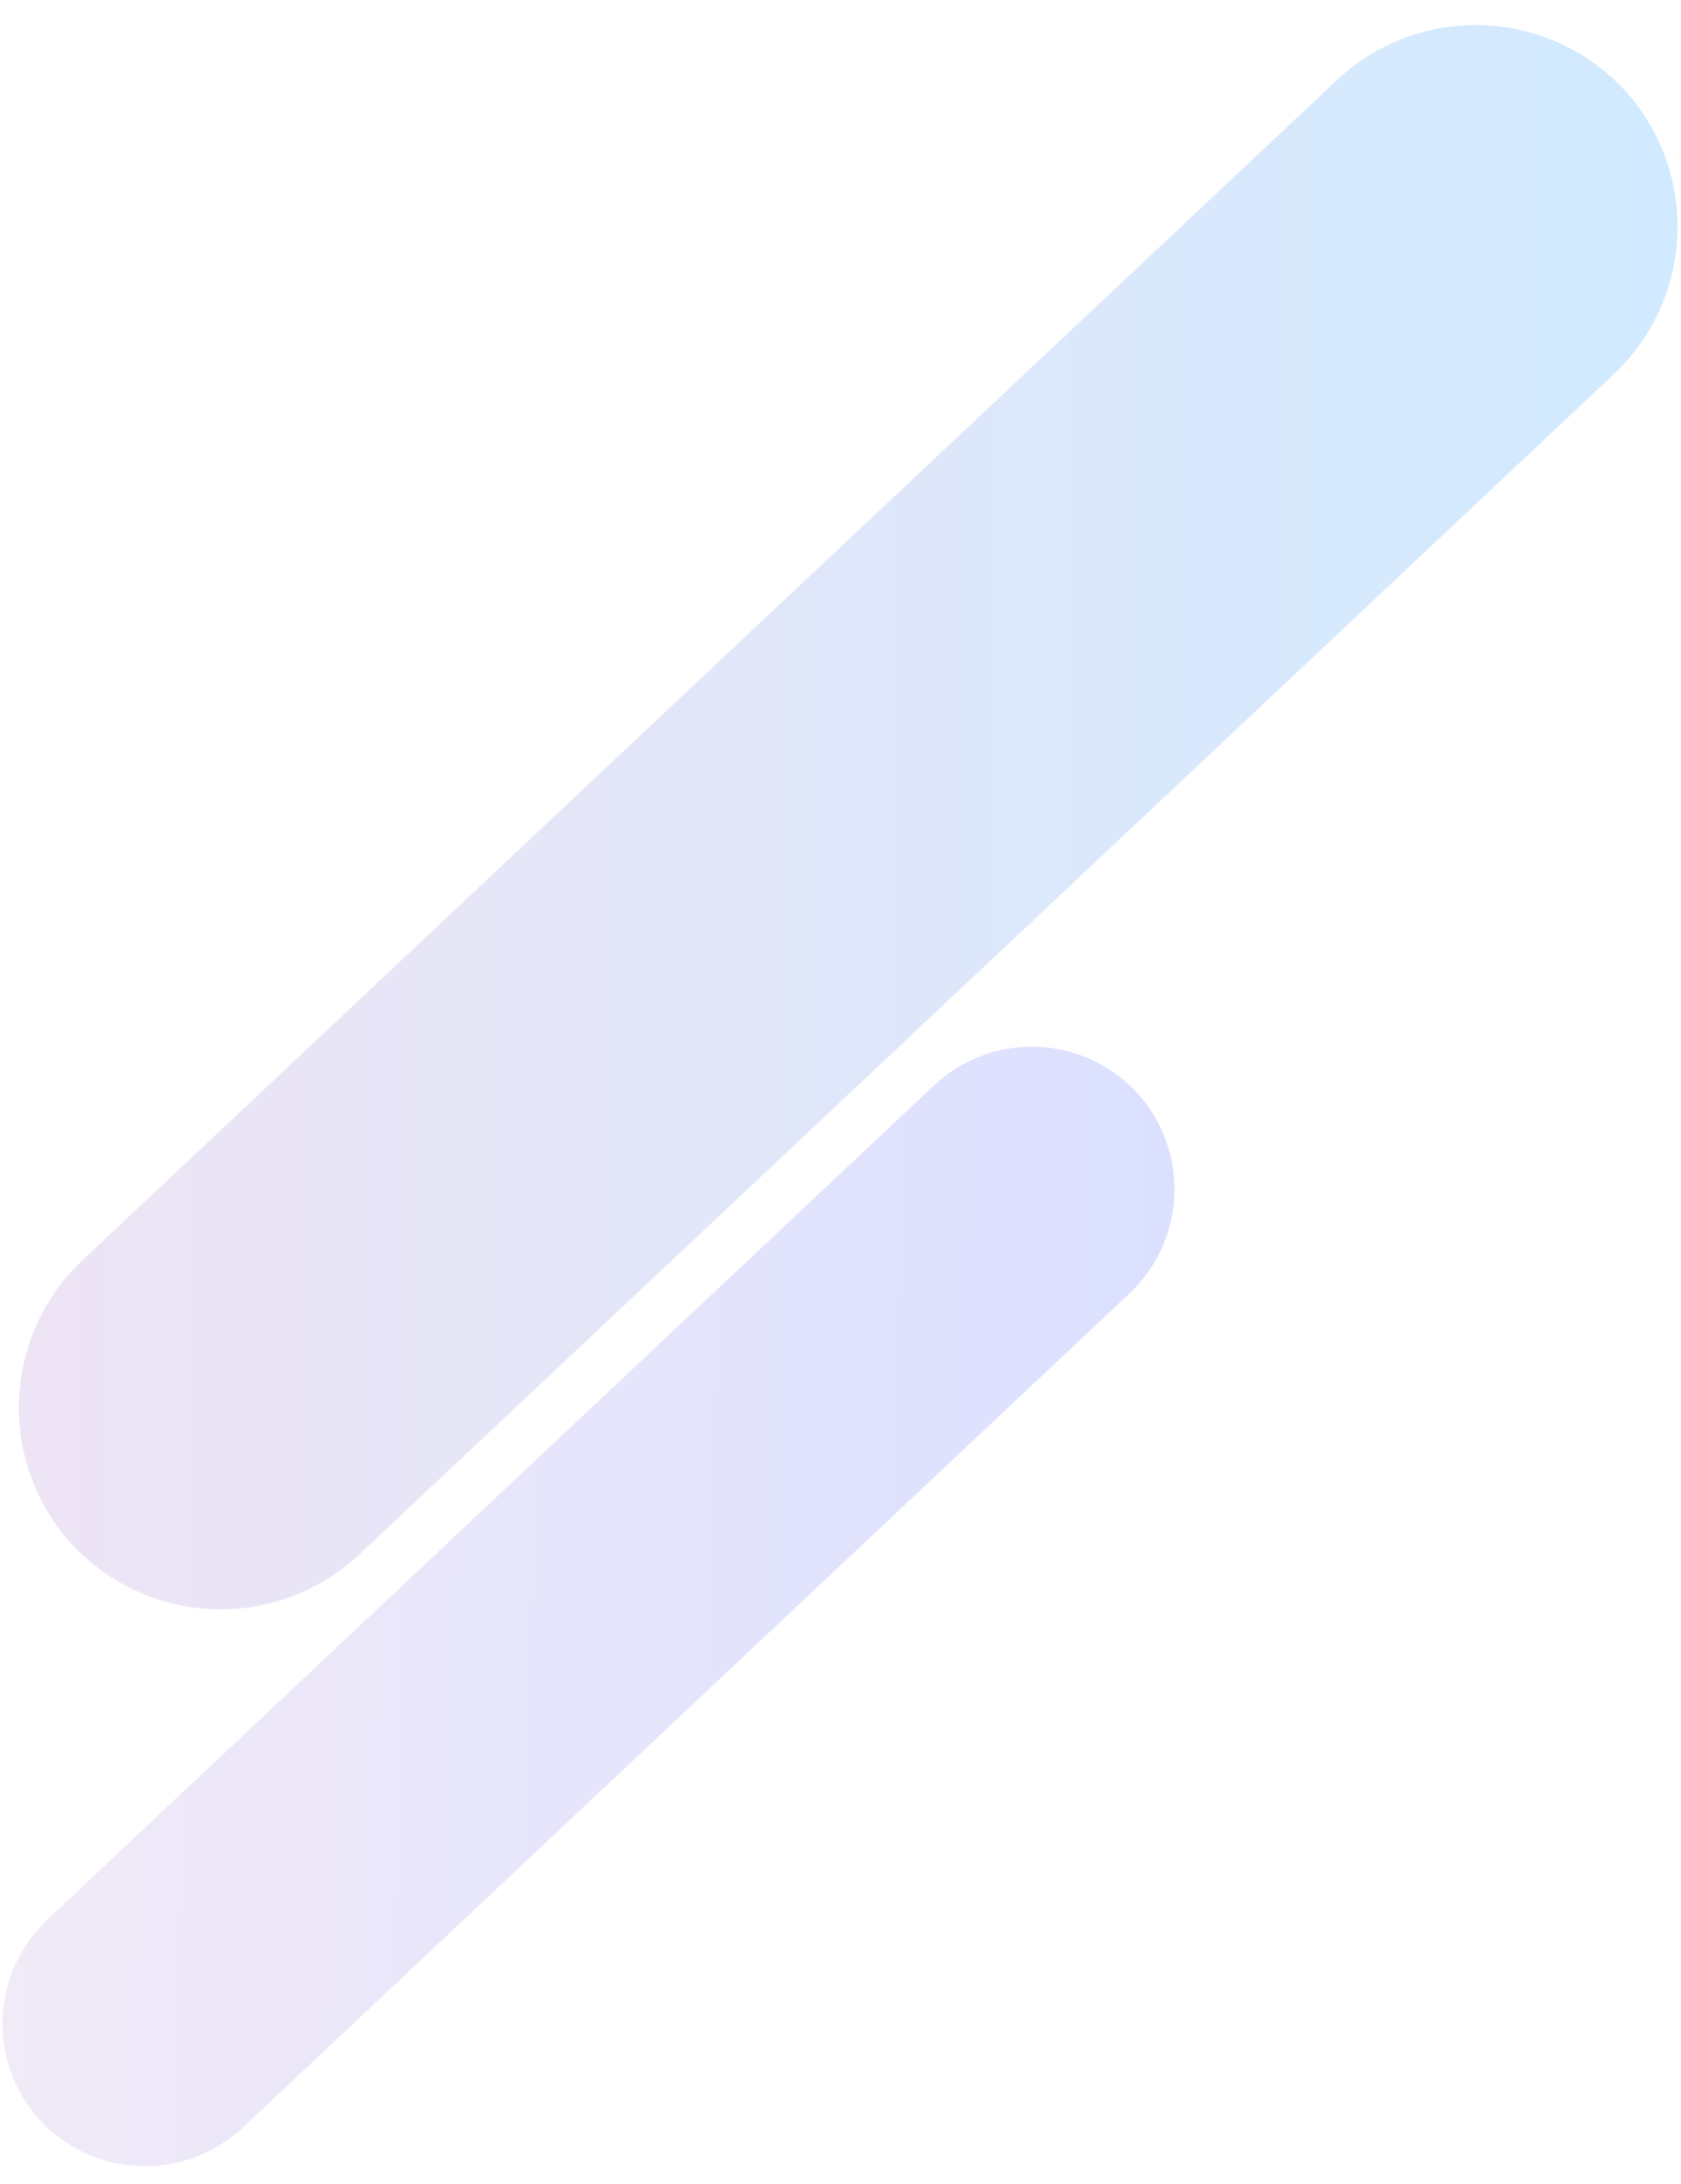 <svg xmlns="http://www.w3.org/2000/svg" xmlns:xlink="http://www.w3.org/1999/xlink" width="205.827" height="267.394" viewBox="0 0 205.827 267.394">
  <defs>
    <linearGradient id="linear-gradient" y1="0.5" x2="1" y2="0.5" gradientUnits="objectBoundingBox">
      <stop offset="0" stop-color="#49abff"/>
      <stop offset="1" stop-color="#b995d7"/>
    </linearGradient>
    <linearGradient id="linear-gradient-2" y1="0.5" x2="1" y2="0.5" gradientUnits="objectBoundingBox">
      <stop offset="0" stop-color="#4965ff"/>
      <stop offset="1" stop-color="#b995d7"/>
    </linearGradient>
  </defs>
  <g id="グループ_23336" data-name="グループ 23336" transform="translate(-1247 -7219.352)">
    <path id="パス_51938" data-name="パス 51938" d="M193.1,42.415,41.958,189.656A24.8,24.8,0,0,1,6.987,189.2h0a24.8,24.8,0,0,1,.456-34.971L158.581,6.987a24.8,24.8,0,0,1,34.972.456h0A24.806,24.806,0,0,1,193.1,42.415Z" transform="translate(1449.396 7419.464) rotate(-179)" opacity="0.25" fill="url(#linear-gradient)"/>
    <path id="パス_51939" data-name="パス 51939" d="M136.439,29.97,29.647,134.009a17.525,17.525,0,0,1-24.71-.323h0a17.525,17.525,0,0,1,.322-24.71L112.052,4.937a17.527,17.527,0,0,1,24.711.322h0A17.528,17.528,0,0,1,136.439,29.97Z" transform="translate(1388.678 7486.746) rotate(-179)" opacity="0.2" fill="url(#linear-gradient-2)"/>
  </g>
</svg>
